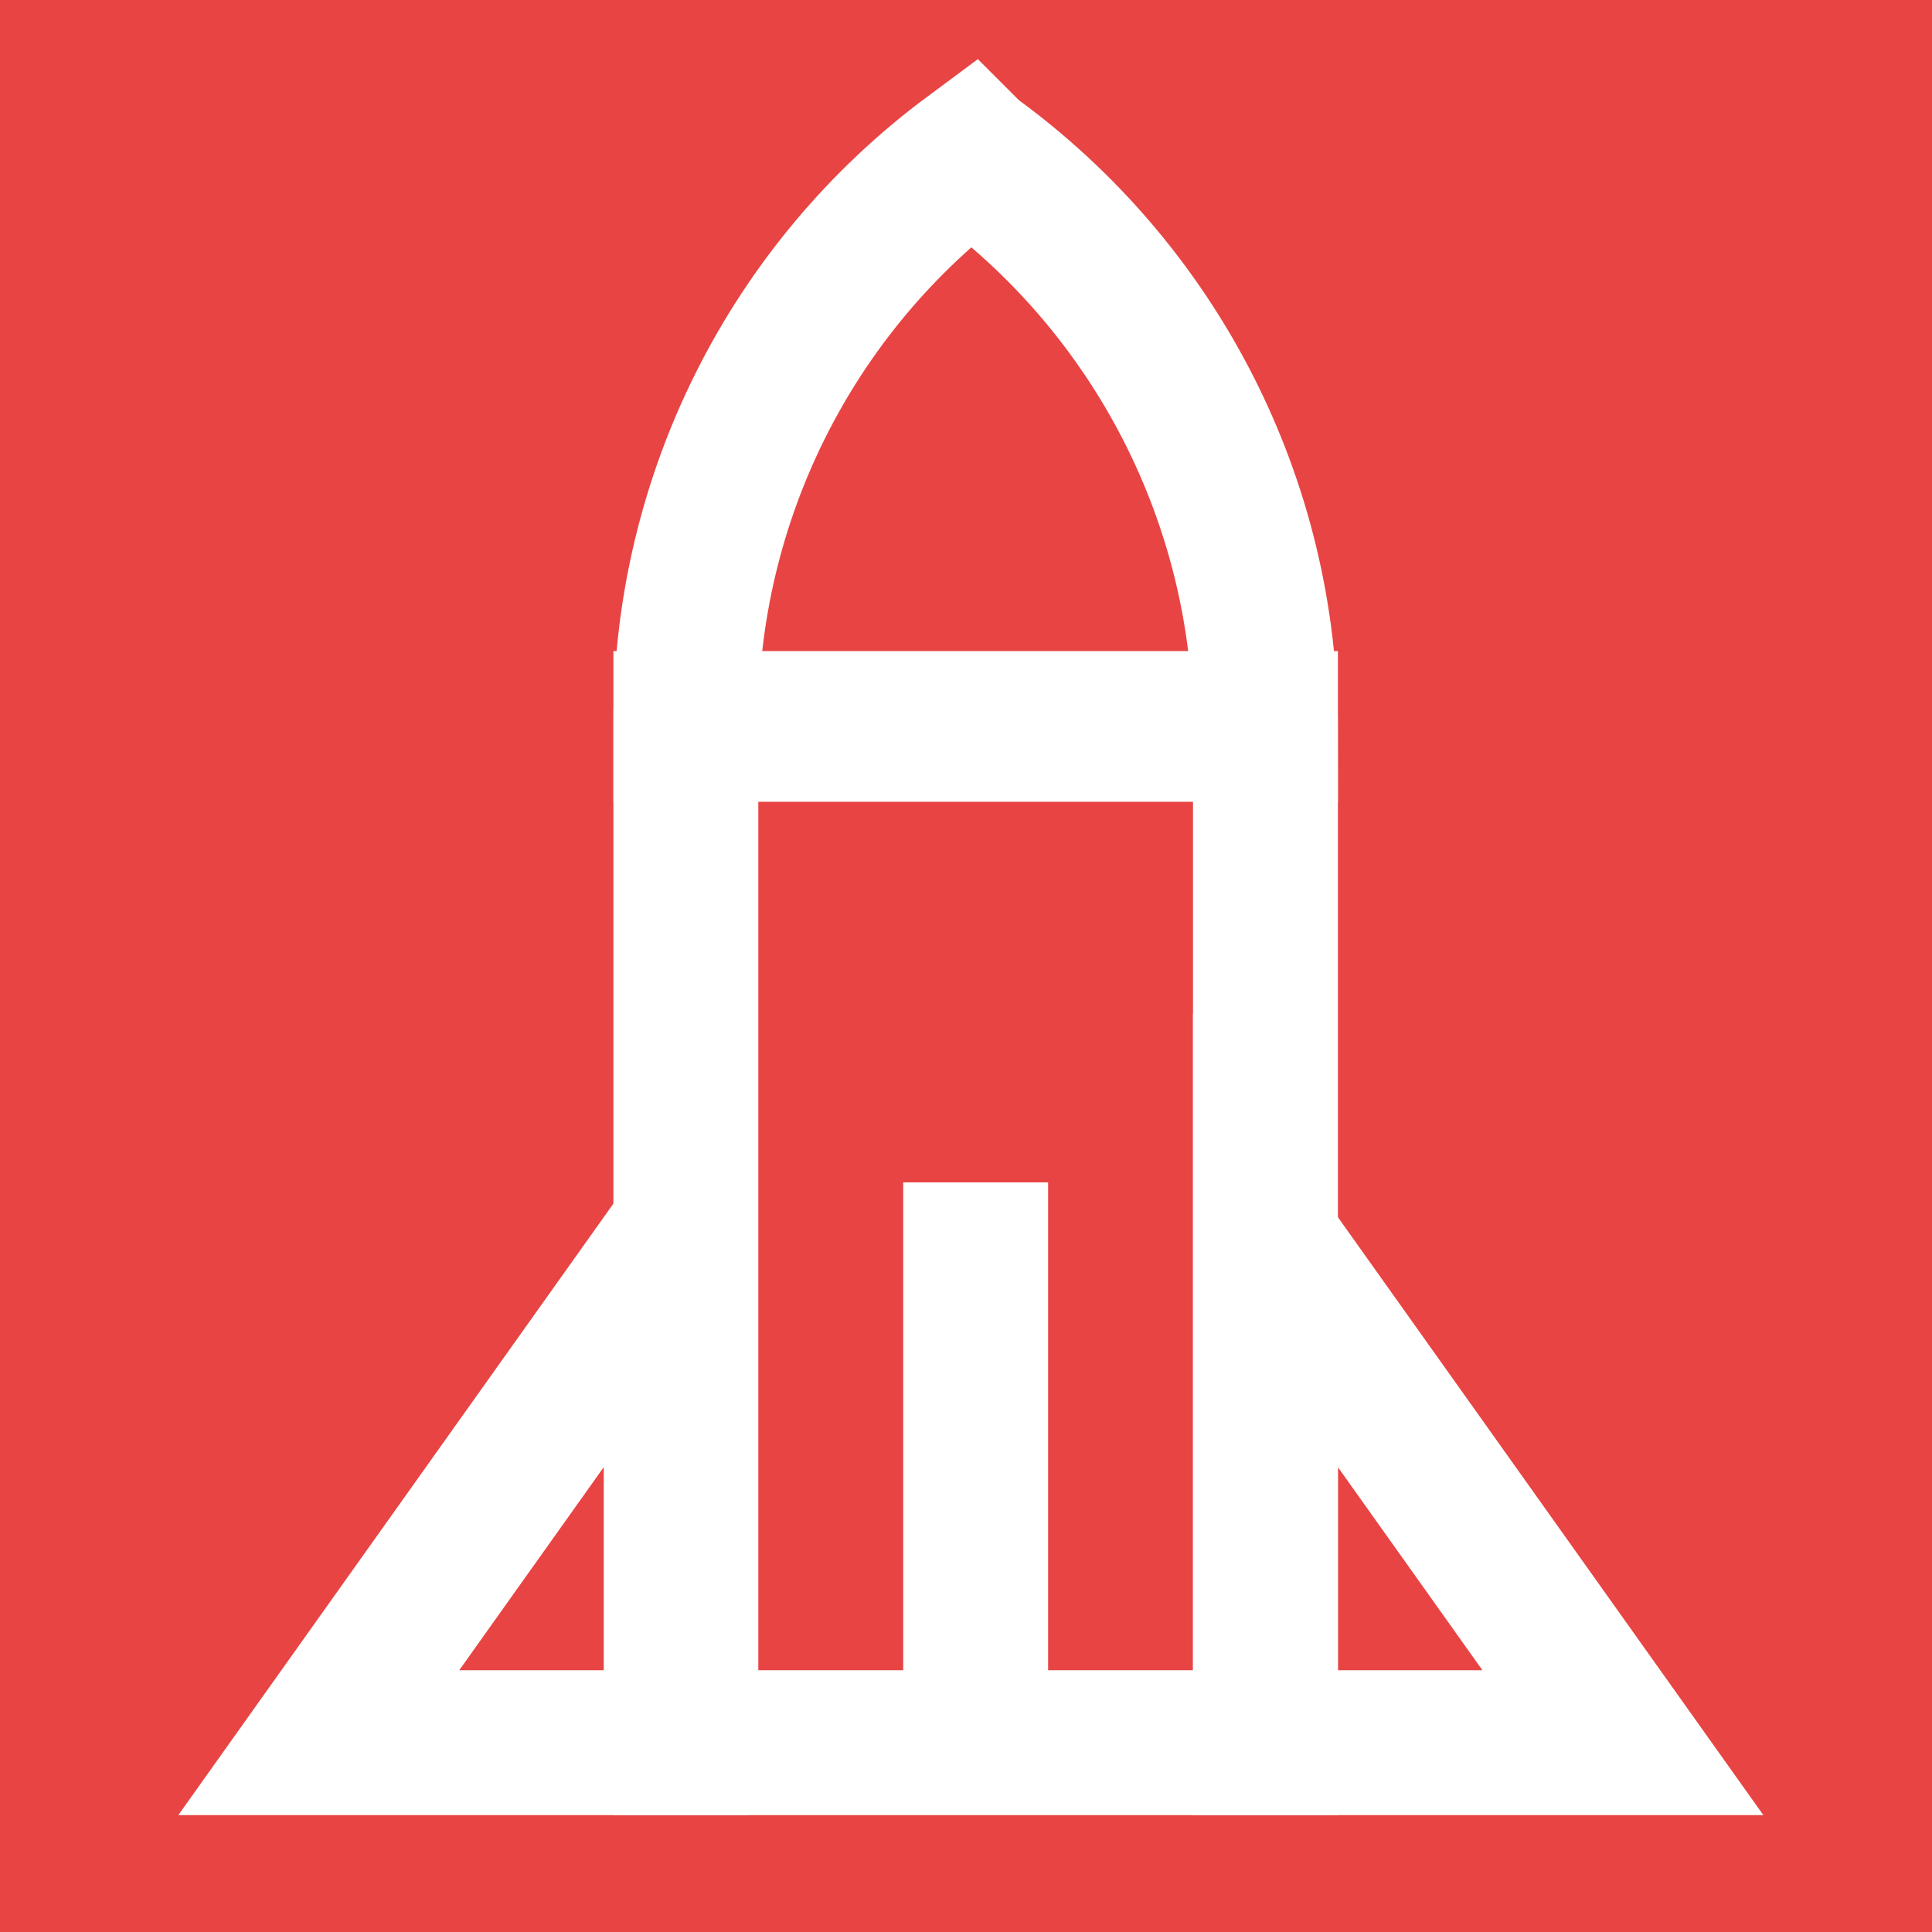 <?xml version="1.0" encoding="UTF-8"?> <svg xmlns="http://www.w3.org/2000/svg" width="200" height="200" viewBox="0 0 200 200" fill="none"><rect width="200" height="200" fill="#E84444"></rect><path d="M131 74.9H71V180.4H131V74.9Z" stroke="white" stroke-width="15" stroke-miterlimit="10"></path><path d="M71 75.4V74.7C71 51.6 81.9 29.8 100.5 16L100.6 16.1C119.7 29.9 131 52 131 75.5H71V75.4Z" stroke="white" stroke-width="15" stroke-miterlimit="10"></path><path d="M101 122.4V184.4" stroke="white" stroke-width="15" stroke-miterlimit="10"></path><path d="M70 128.4L33 180.4H70V128.4Z" stroke="white" stroke-width="15" stroke-miterlimit="10"></path><path d="M131 128.4L168 180.4H131V128.4Z" stroke="white" stroke-width="15" stroke-miterlimit="10"></path></svg> 